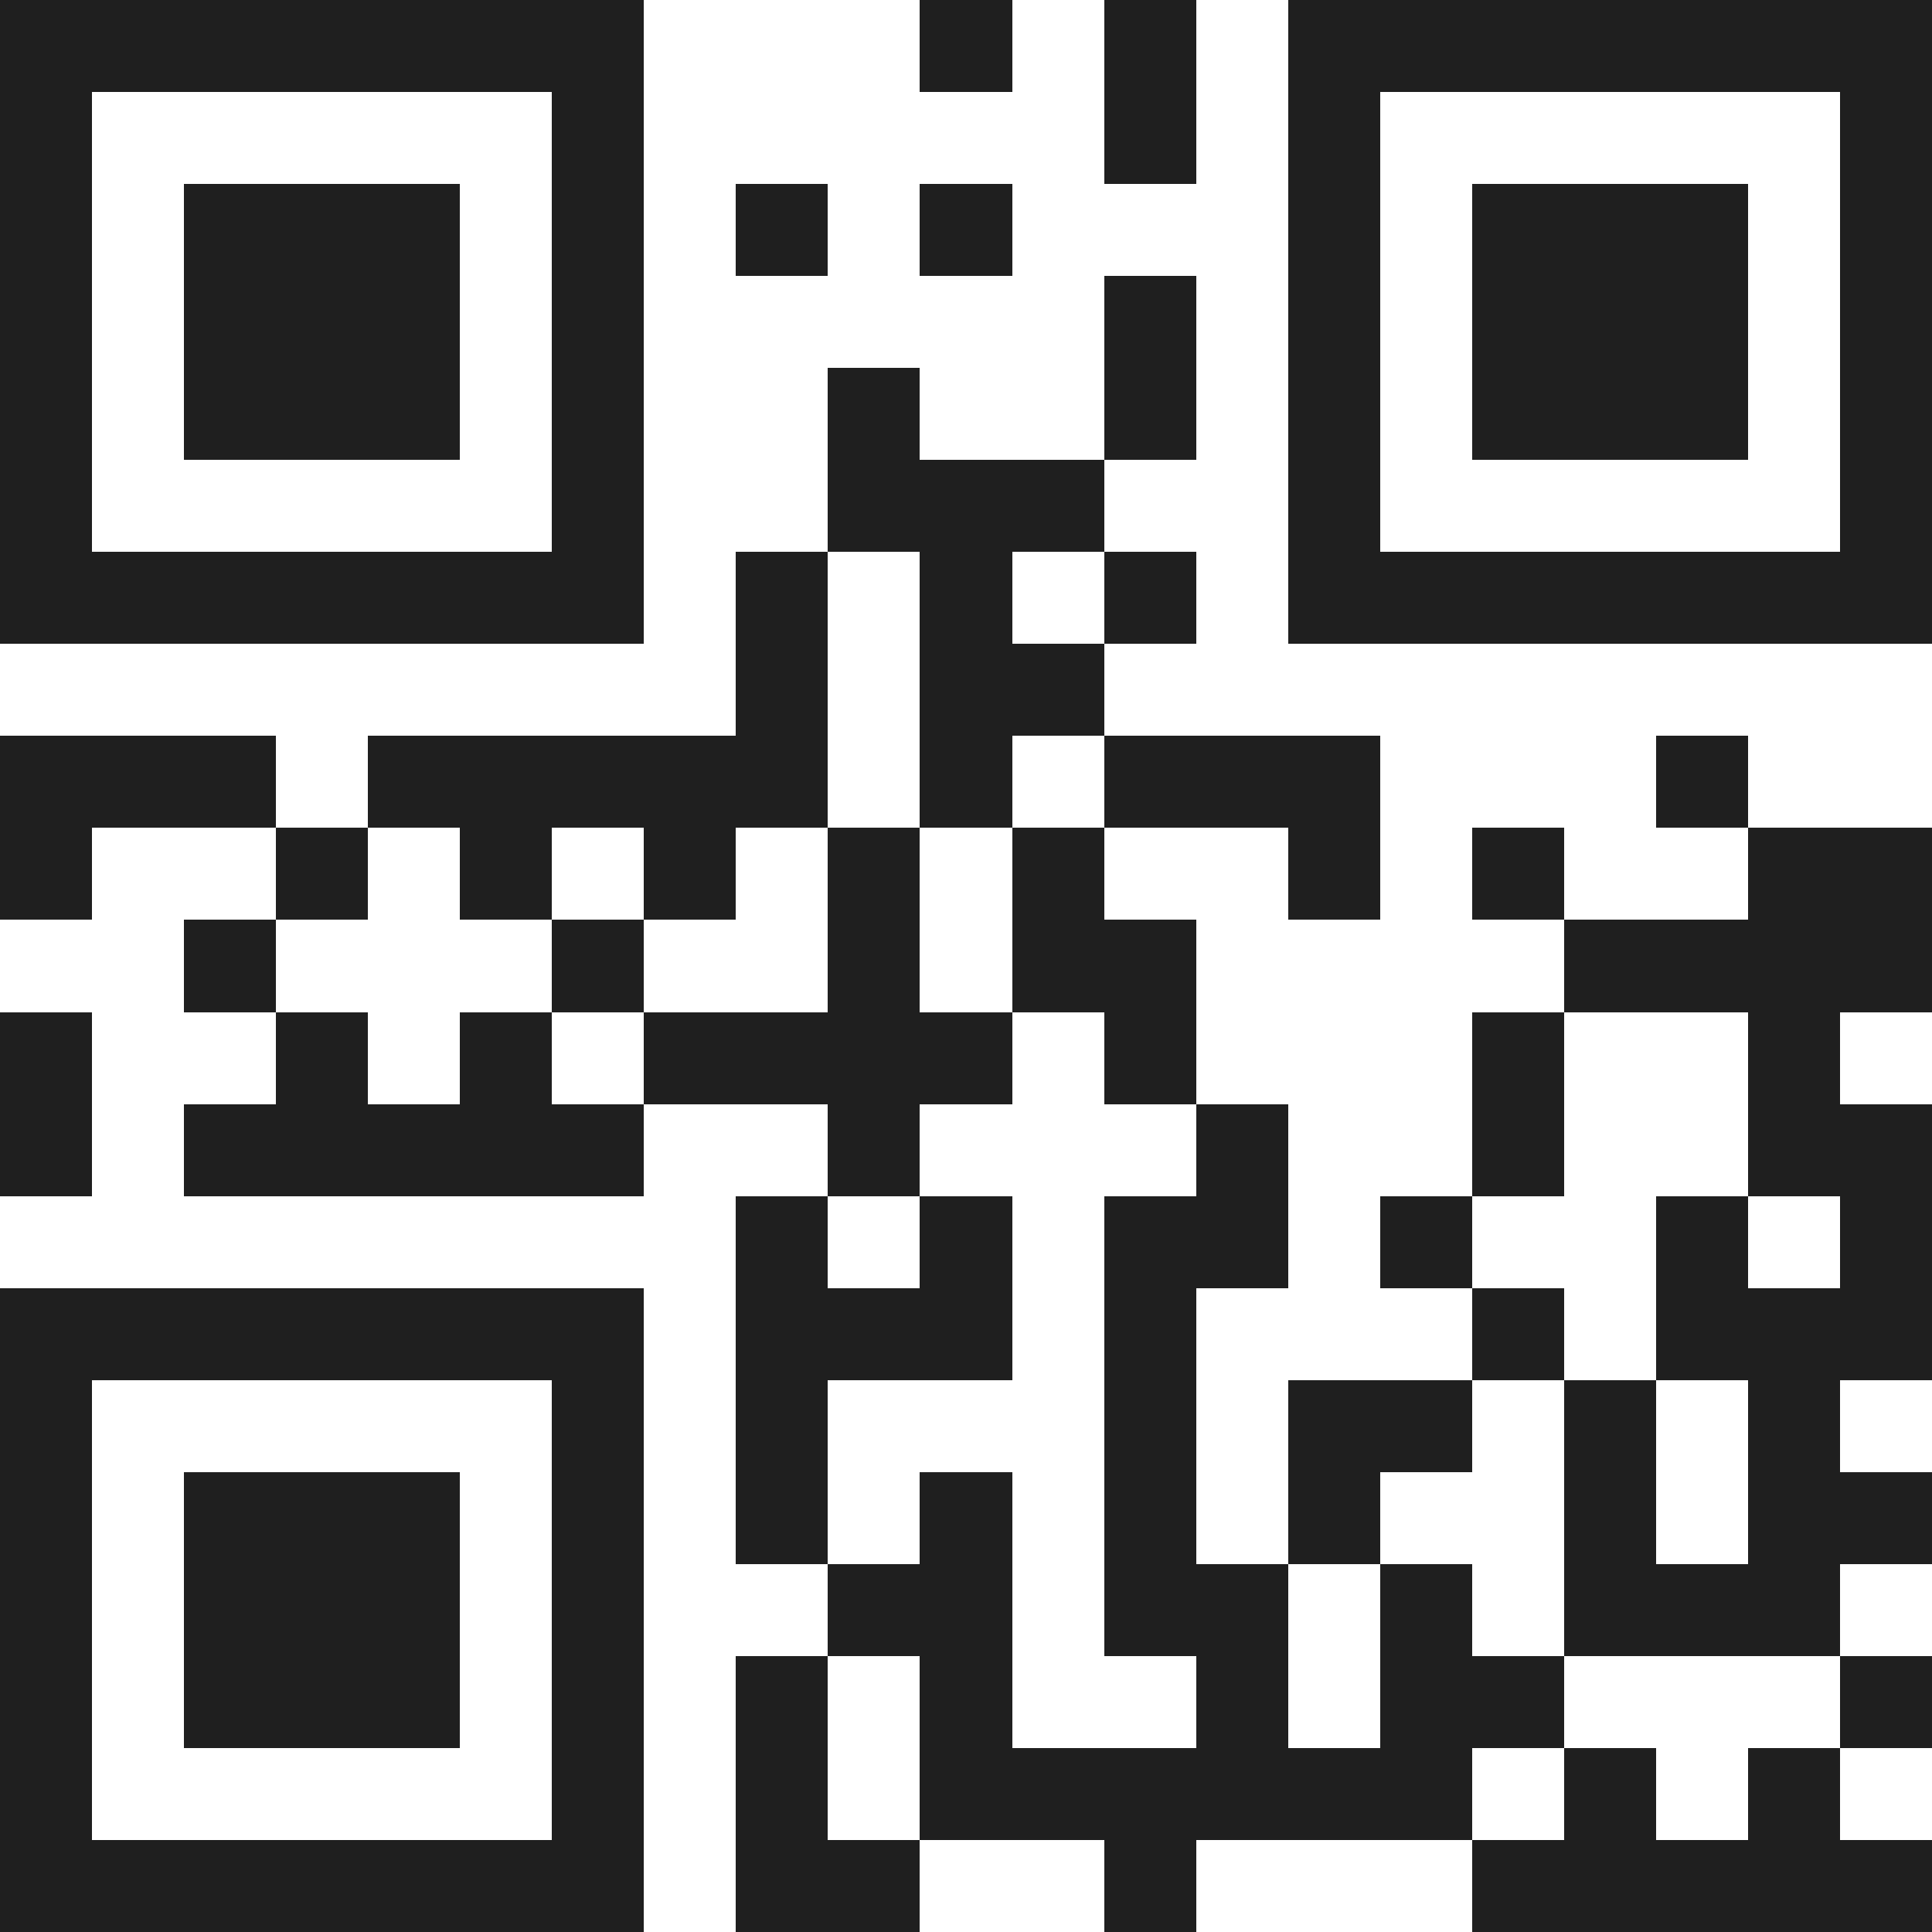 <svg xmlns="http://www.w3.org/2000/svg" viewBox="0 0 21 21" shape-rendering="crispEdges"><path fill="#ffffff" d="M0 0h21v21H0z"/><path stroke="#1f1f1f" d="M0 0.5h7m3 0h1m1 0h1m1 0h7M0 1.5h1m5 0h1m5 0h1m1 0h1m5 0h1M0 2.5h1m1 0h3m1 0h1m1 0h1m1 0h1m3 0h1m1 0h3m1 0h1M0 3.5h1m1 0h3m1 0h1m5 0h1m1 0h1m1 0h3m1 0h1M0 4.5h1m1 0h3m1 0h1m2 0h1m2 0h1m1 0h1m1 0h3m1 0h1M0 5.5h1m5 0h1m2 0h3m2 0h1m5 0h1M0 6.5h7m1 0h1m1 0h1m1 0h1m1 0h7M8 7.5h1m1 0h2M0 8.5h3m1 0h5m1 0h1m1 0h3m3 0h1M0 9.5h1m2 0h1m1 0h1m1 0h1m1 0h1m1 0h1m2 0h1m1 0h1m2 0h2M2 10.5h1m3 0h1m2 0h1m1 0h2m4 0h4M0 11.5h1m2 0h1m1 0h1m1 0h4m1 0h1m3 0h1m2 0h1M0 12.5h1m1 0h5m2 0h1m3 0h1m2 0h1m2 0h2M8 13.5h1m1 0h1m1 0h2m1 0h1m2 0h1m1 0h1M0 14.5h7m1 0h3m1 0h1m3 0h1m1 0h3M0 15.5h1m5 0h1m1 0h1m3 0h1m1 0h2m1 0h1m1 0h1M0 16.5h1m1 0h3m1 0h1m1 0h1m1 0h1m1 0h1m1 0h1m2 0h1m1 0h2M0 17.5h1m1 0h3m1 0h1m2 0h2m1 0h2m1 0h1m1 0h3M0 18.5h1m1 0h3m1 0h1m1 0h1m1 0h1m2 0h1m1 0h2m3 0h1M0 19.5h1m5 0h1m1 0h1m1 0h6m1 0h1m1 0h1M0 20.5h7m1 0h2m2 0h1m3 0h5"/></svg>
